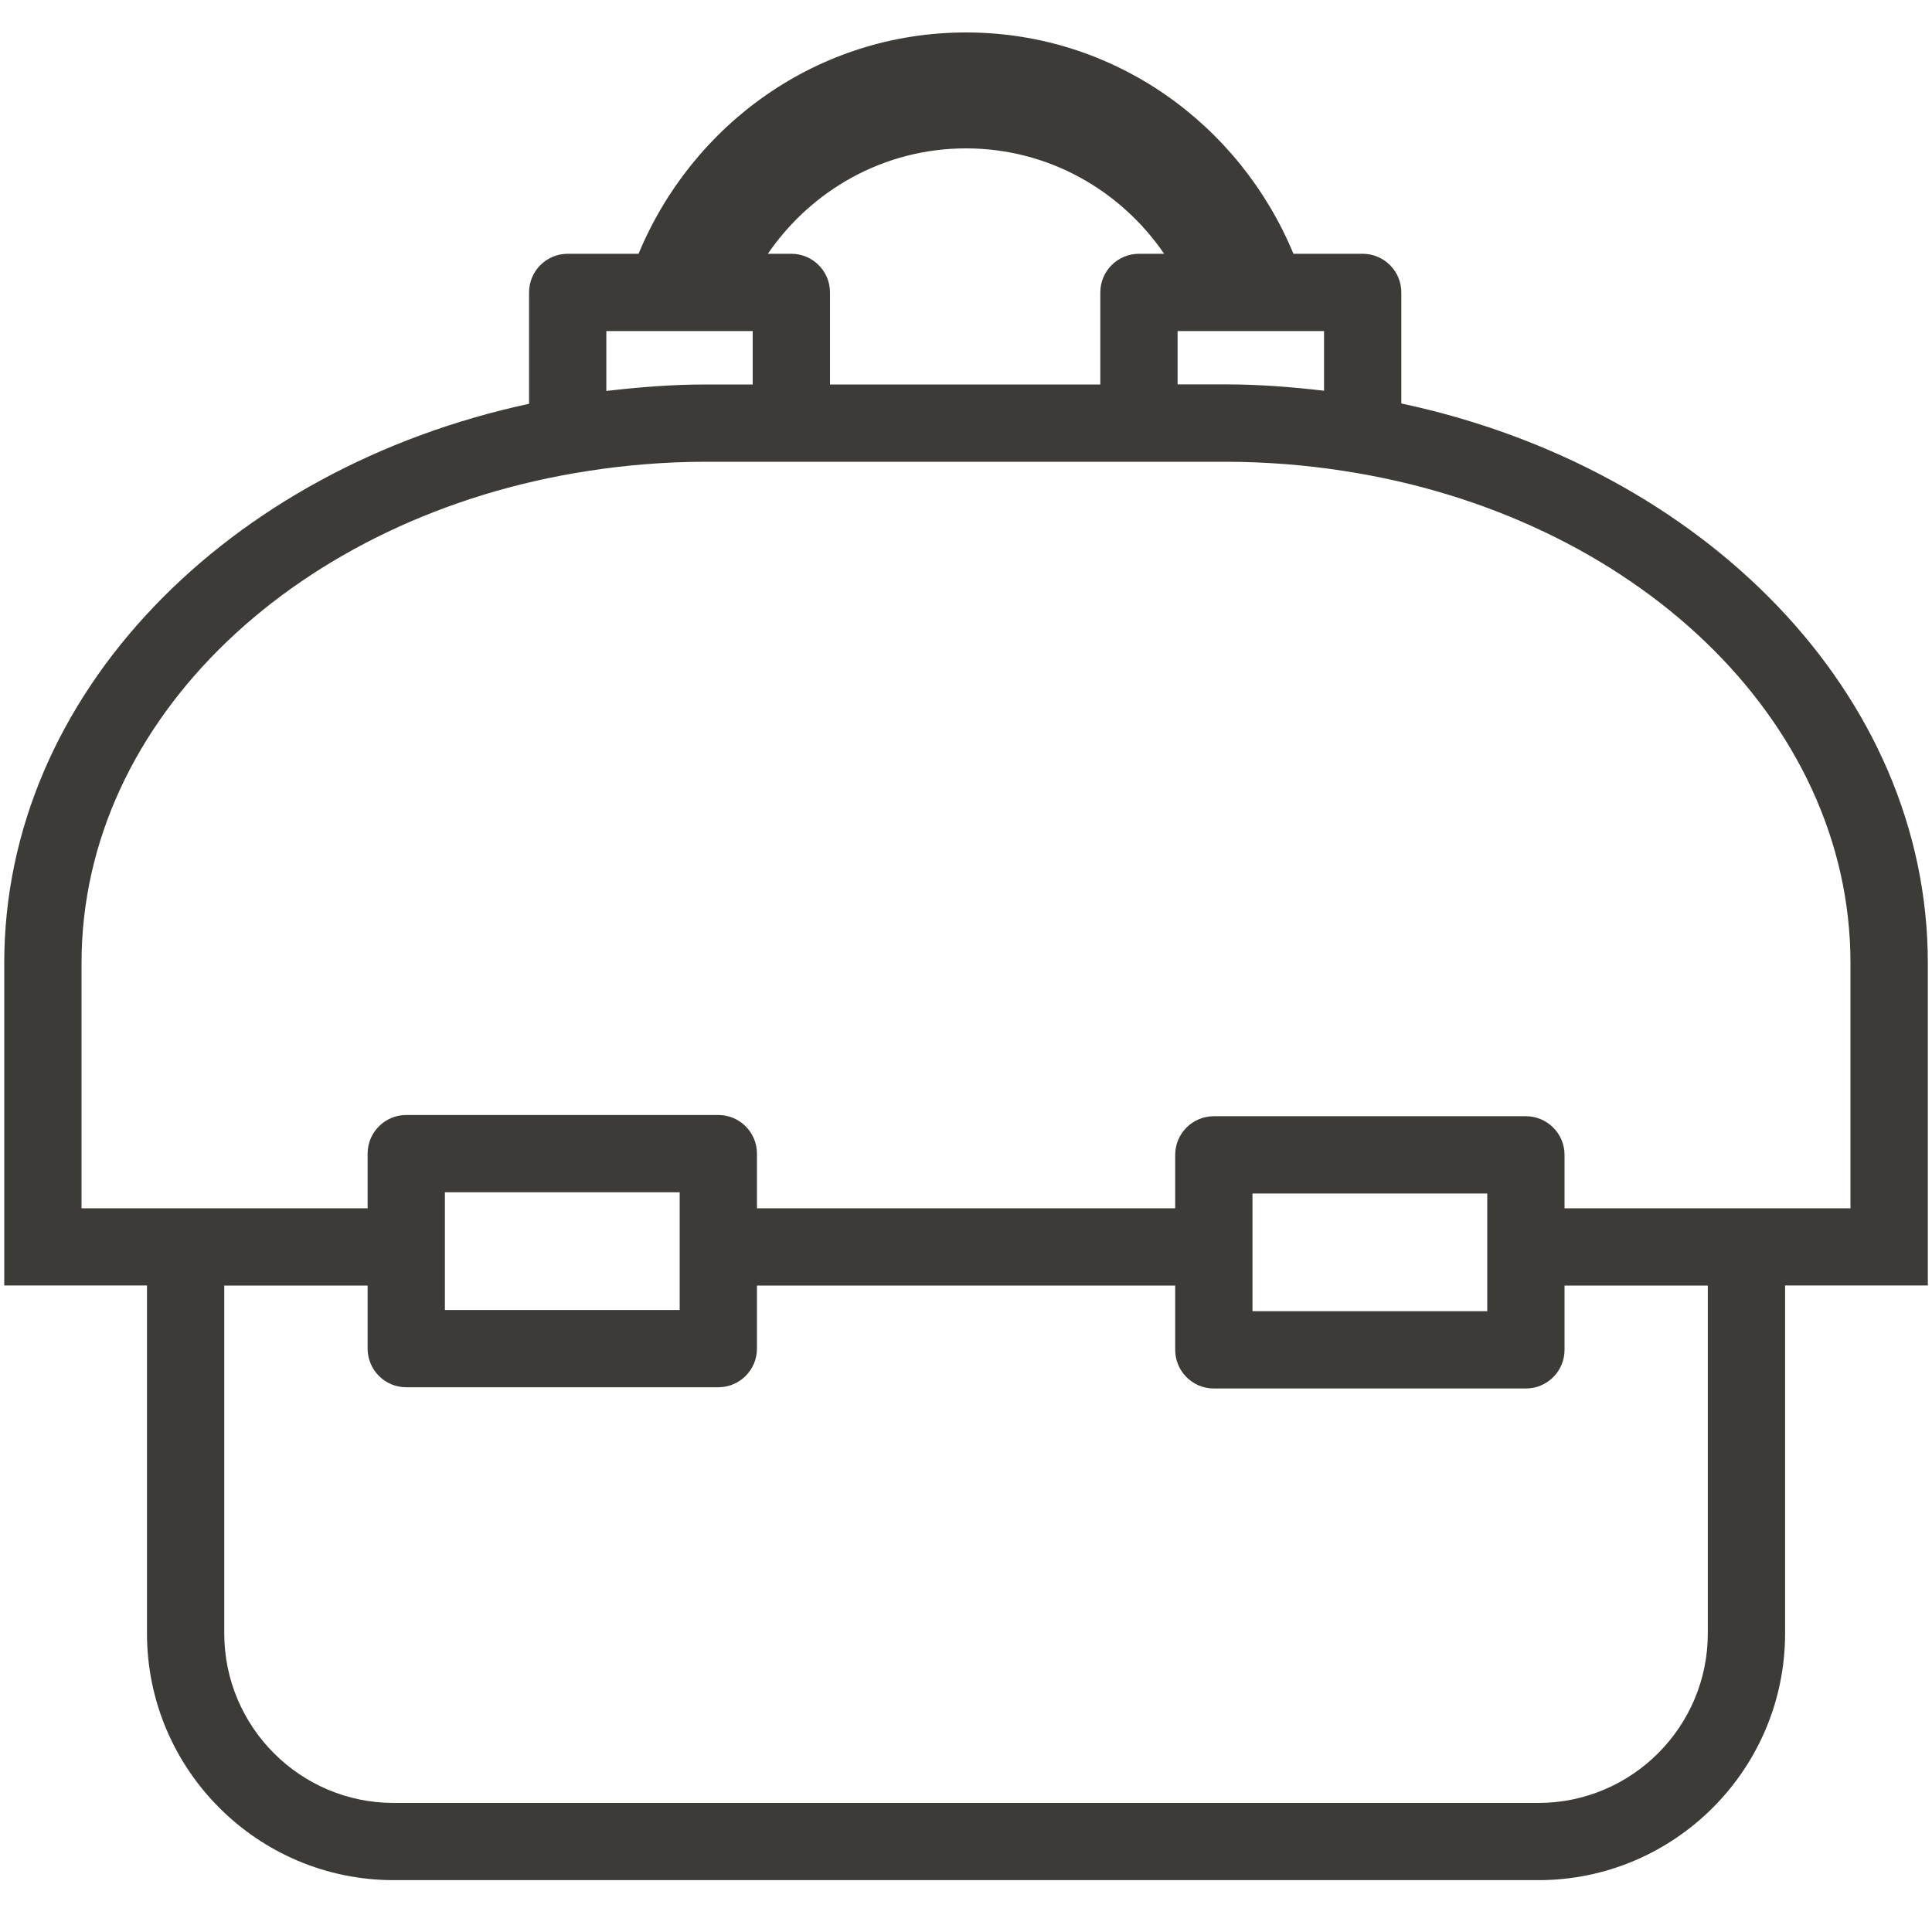 <?xml version="1.0" encoding="utf-8"?>
<!-- Generator: Adobe Illustrator 15.1.0, SVG Export Plug-In . SVG Version: 6.00 Build 0)  -->
<!DOCTYPE svg PUBLIC "-//W3C//DTD SVG 1.1//EN" "http://www.w3.org/Graphics/SVG/1.1/DTD/svg11.dtd">
<svg version="1.1" id="Brotdose" xmlns="http://www.w3.org/2000/svg" xmlns:xlink="http://www.w3.org/1999/xlink" x="0px" y="0px"
	 width="25px" height="25px" viewBox="0 0 25 25" enable-background="new 0 0 25 25" xml:space="preserve">
<path fill="#3D3B38" d="M18.133,5.221V3.784c0-0.276-0.224-0.5-0.5-0.5h-0.896C16.044,1.611,14.421,0.42,12.5,0.42
	c-1.92,0-3.544,1.191-4.237,2.864H7.346c-0.276,0-0.5,0.224-0.5,0.5v1.441c-3.9,0.839-6.791,3.76-6.791,7.235v3.174v1h1h0.847v4.502
	c0,1.761,1.432,3.193,3.192,3.193h14.812c1.761,0,3.193-1.433,3.193-3.193v-4.502h0.847h1v-1v-3.174
	C24.945,8.979,22.044,6.054,18.133,5.221z M17.133,4.284v0.772c-0.415-0.048-0.836-0.082-1.267-0.082h-0.628V4.284H17.133z
	 M12.5,1.92c1.067,0,2.003,0.544,2.564,1.364h-0.326c-0.276,0-0.5,0.224-0.5,0.5v1.191H10.74V3.784c0-0.276-0.224-0.5-0.5-0.5H9.936
	C10.497,2.464,11.433,1.92,12.5,1.92z M7.846,4.284H9.74v0.691H9.134c-0.438,0-0.866,0.035-1.288,0.084V4.284z M22.099,21.137
	c0,1.209-0.984,2.193-2.193,2.193H5.094c-1.209,0-2.192-0.984-2.192-2.193v-4.502h1.855v0.816c0,0.276,0.224,0.5,0.5,0.5h4.038
	c0.276,0,0.5-0.224,0.5-0.5v-0.816h5.412v0.832c0,0.276,0.224,0.5,0.5,0.5h4.038c0.276,0,0.5-0.224,0.5-0.5v-0.832h1.854V21.137z
	 M5.757,16.951v-1.523h3.038v1.523H5.757z M16.207,16.967v-1.523h3.038v1.523H16.207z M23.945,15.635h-3.7v-0.691
	c0-0.276-0.224-0.5-0.5-0.5h-4.038c-0.276,0-0.5,0.224-0.5,0.5v0.691H9.795v-0.707c0-0.276-0.224-0.5-0.5-0.5H5.257
	c-0.276,0-0.5,0.224-0.5,0.5v0.707H1.055v-3.174c0-3.166,2.826-5.797,6.562-6.368l0,0c0.245-0.038,0.493-0.067,0.745-0.087
	c0.254-0.02,0.512-0.031,0.772-0.031h1.418h3.875h1.439c0.261,0,0.518,0.012,0.772,0.031c0.252,0.02,0.5,0.049,0.745,0.087l0,0
	c3.736,0.57,6.562,3.202,6.562,6.368V15.635z"/>
</svg>
